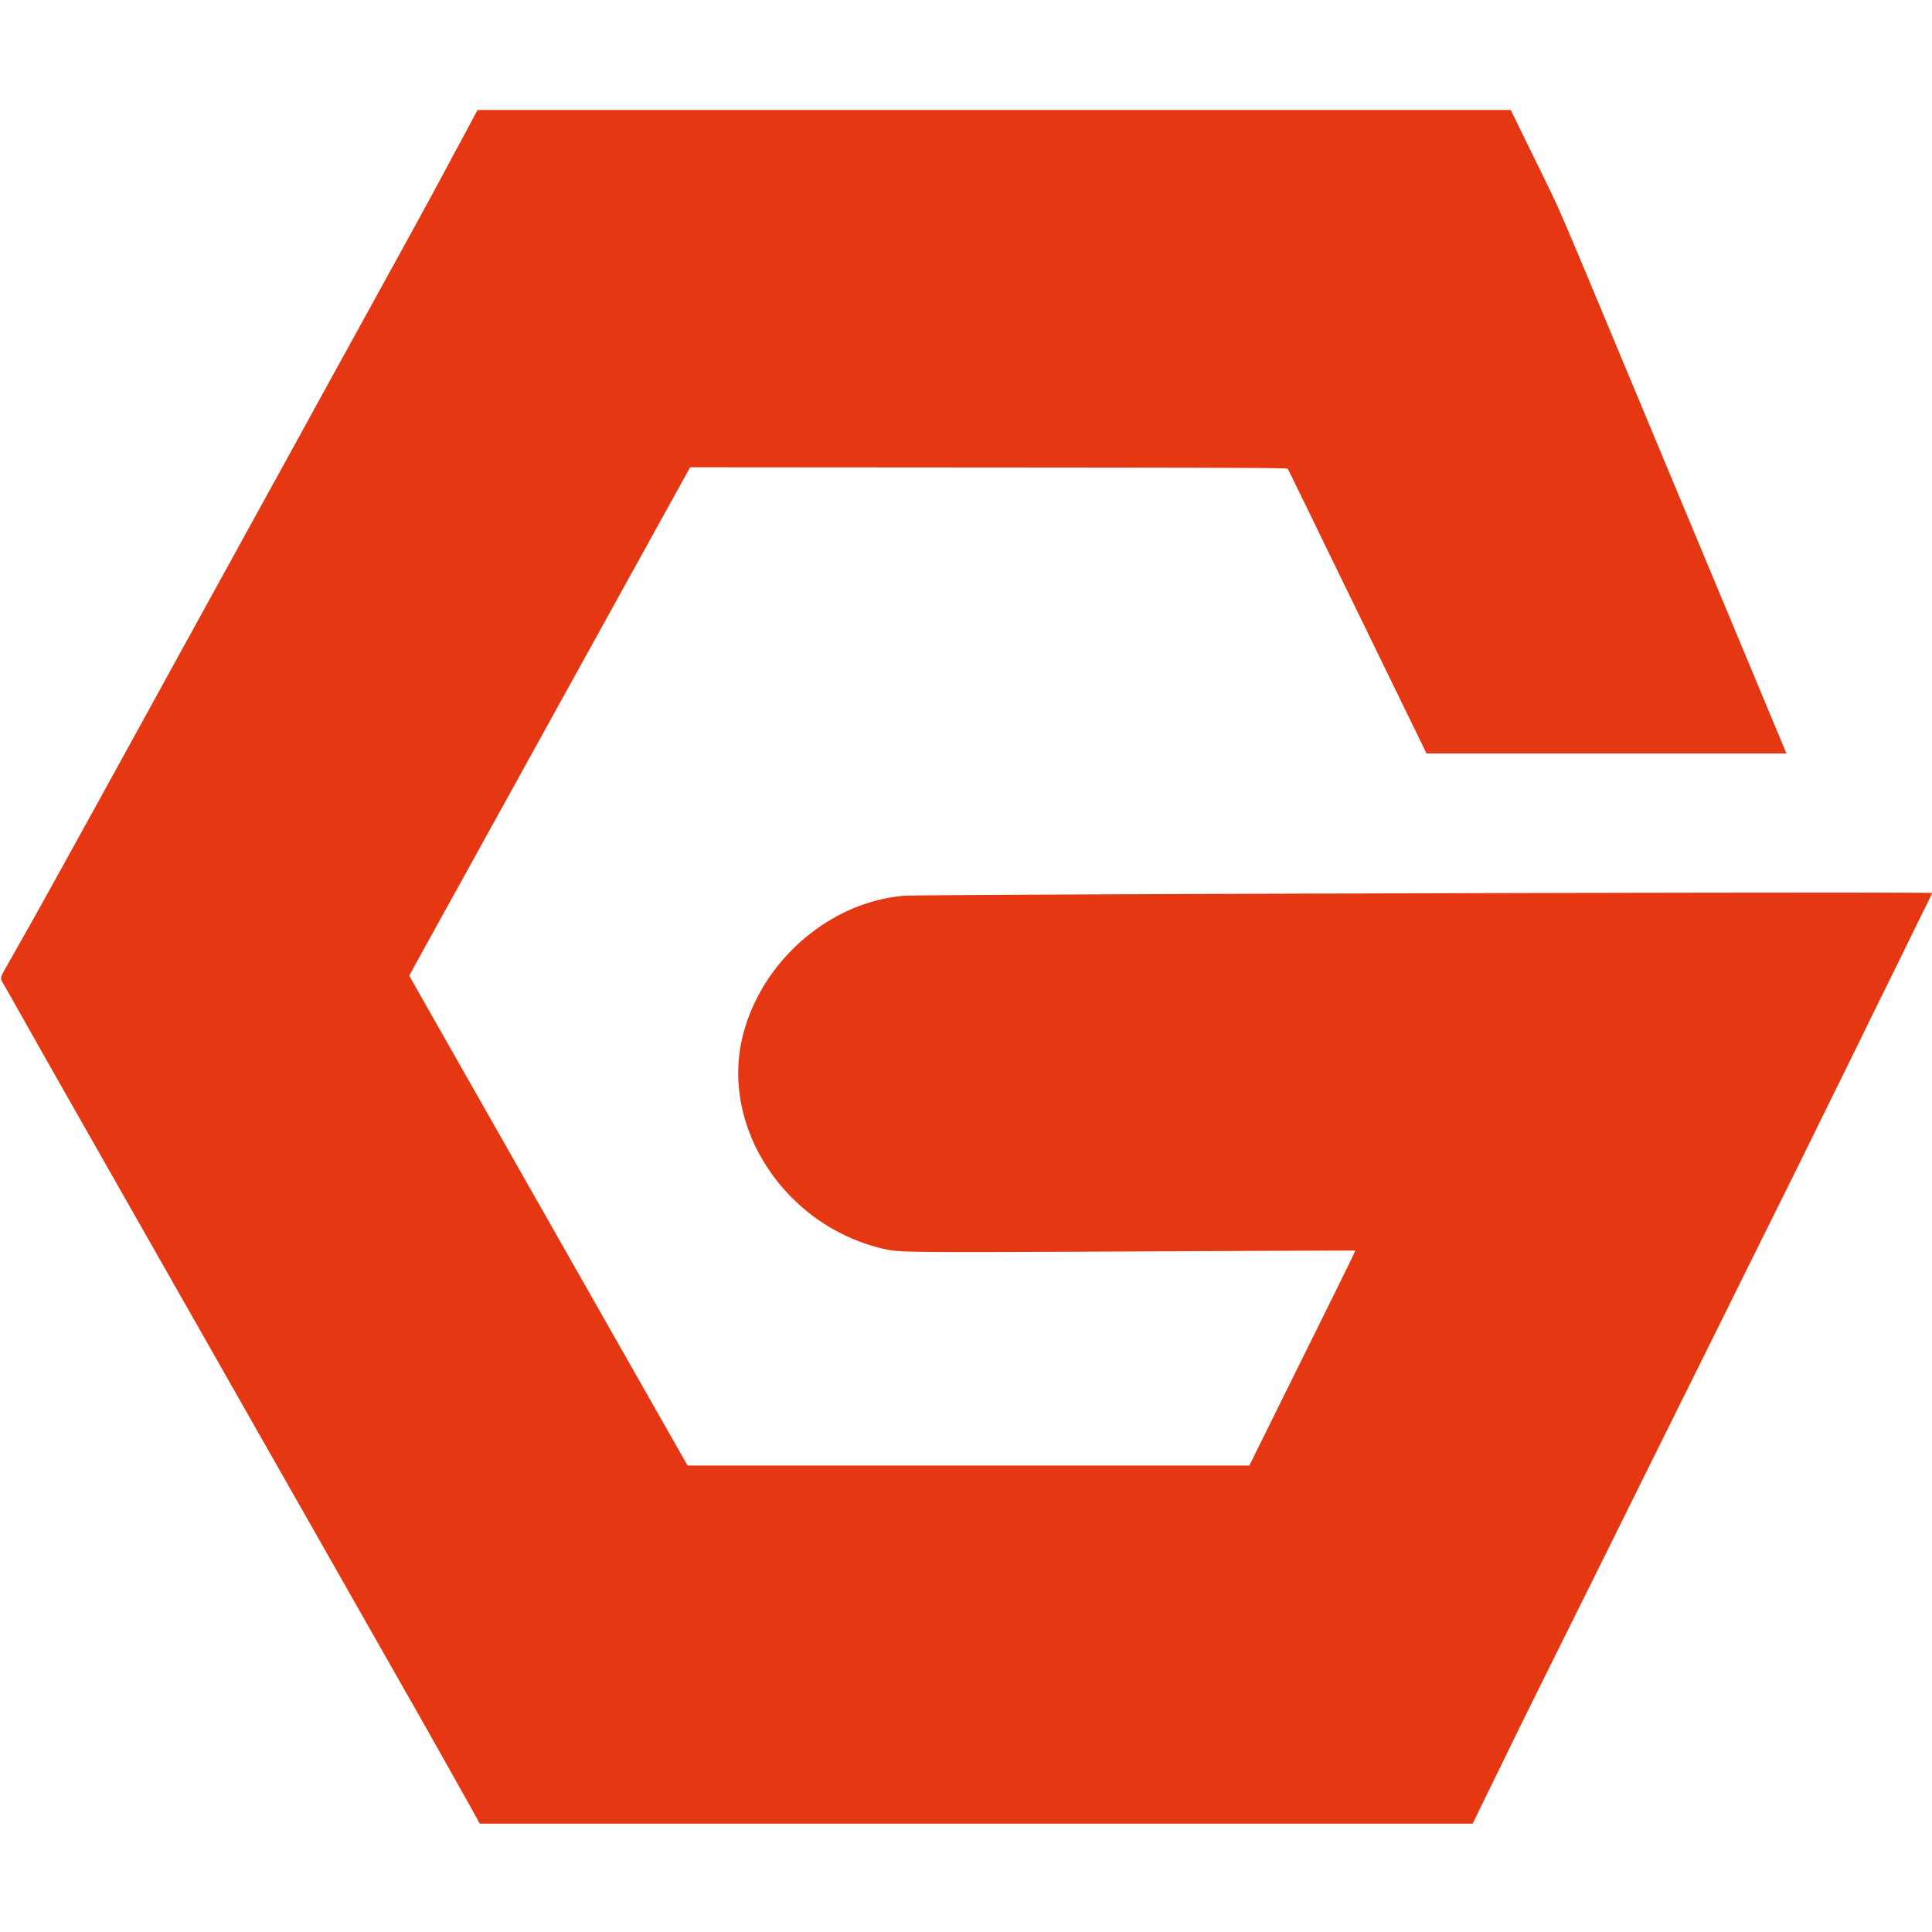 <svg width="400" height="400" xmlns="http://www.w3.org/2000/svg" display="block"><path d="M97.612 25.128a2296.341 2296.341 0 0 1-3.473 6.464c-.609 1.131-1.519 2.826-2.021 3.768-2.577 4.831-5.946 10.993-14.839 27.14-5.368 9.747-10.67 19.379-11.781 21.404a8088.027 8088.027 0 0 1-4.796 8.733l-1.859 3.382-2.284 4.152c-7.861 14.277-21.383 38.847-22.571 41.011a10804.779 10804.779 0 0 1-6.138 11.172c-8.716 15.865-18.686 33.91-21.122 38.228l-4.587 8.131c-2.347 4.159-2.212 3.638-1.335 5.147.381.655 1.549 2.714 2.596 4.574a3453.384 3453.384 0 0 0 6.786 12.028l3.551 6.25c5.111 9.002 18.674 32.862 24.188 42.552 1.34 2.354 4.363 7.671 6.717 11.815a52159.358 52159.358 0 0 0 17.404 30.608c1.353 2.378 4.386 7.714 6.74 11.858a48805.54 48805.54 0 0 0 17.428 30.65c2.48 4.355 10.524 18.667 12.2 21.704l.921 1.669h205.57l1.389-2.868c.764-1.577 2.597-5.334 4.074-8.347a5419.72 5419.72 0 0 0 4.186-8.562c.825-1.695 4.986-10.094 9.246-18.664 4.26-8.57 9.538-19.204 11.729-23.63 2.191-4.427 6.891-13.905 10.445-21.062 3.555-7.158 8.563-17.252 11.13-22.432 2.567-5.179 7.537-15.196 11.043-22.26a4229.167 4229.167 0 0 0 7.878-15.925c.825-1.695 3.099-6.318 5.052-10.273 1.953-3.956 4.111-8.348 4.795-9.761.684-1.412 2.84-5.805 4.793-9.76 1.952-3.956 4.109-8.348 4.793-9.76a713.176 713.176 0 0 1 2.892-5.879c.906-1.82 1.648-3.394 1.648-3.496 0-.297-208.964.258-212.739.565-15.368 1.251-29.402 13.31-33.403 28.702-4.986 19.184 8.87 40.036 29.578 44.515 2.942.636 5.591.656 55.318.408 22.962-.114 41.777-.18 41.81-.147.076.075-1.306 2.906-8.848 18.123-3.337 6.734-7.638 15.421-9.557 19.306l-3.489 7.064H142.35l-2.455-4.324c-1.35-2.378-3.202-5.634-4.115-7.235a5662.52 5662.52 0 0 1-3.823-6.72c-1.189-2.096-3.126-5.506-4.303-7.578l-4.281-7.534-4.281-7.534-4.28-7.534-4.281-7.534-8.562-15.069-4.257-7.491a49846.642 49846.642 0 0 0-8.929-15.711 2207.97 2207.97 0 0 1-2.902-5.118l-1.149-2.036.471-.875c.26-.481 1.218-2.224 2.13-3.872.911-1.648 2.528-4.576 3.592-6.507a4245.64 4245.64 0 0 1 3.598-6.506c.915-1.649 2.916-5.27 4.447-8.048 1.531-2.779 3.15-5.707 3.598-6.507.449-.801 2.067-3.729 3.596-6.507 1.53-2.778 3.146-5.706 3.592-6.507.446-.8 1.682-3.035 2.747-4.966 1.064-1.93 2.681-4.858 3.593-6.507l3.596-6.506c1.066-1.931 2.684-4.859 3.596-6.507l3.596-6.507 3.595-6.507c.912-1.648 2.53-4.576 3.596-6.507 1.066-1.93 2.642-4.781 3.503-6.335l3.436-6.208 1.872-3.382 61.801.043c54.722.038 61.817.073 61.948.3.151.26 4.593 9.354 6.566 13.442 1.015 2.102 2.354 4.852 6.251 12.842a35228.844 35228.844 0 0 1 9.761 20.035c.638 1.318 2.281 4.689 3.65 7.491l2.49 5.094h74.515l-.272-.642c-.149-.353-2.376-5.689-4.949-11.858-2.572-6.169-7.121-17.072-10.108-24.229-7.802-18.697-14.599-34.987-20.272-48.588-10.99-26.348-11.433-27.376-14.444-33.518-1.639-3.344-3.893-7.948-5.01-10.232l-2.03-4.152H98.874l-1.262 2.354" fill="#e53711" fill-rule="evenodd"/></svg>